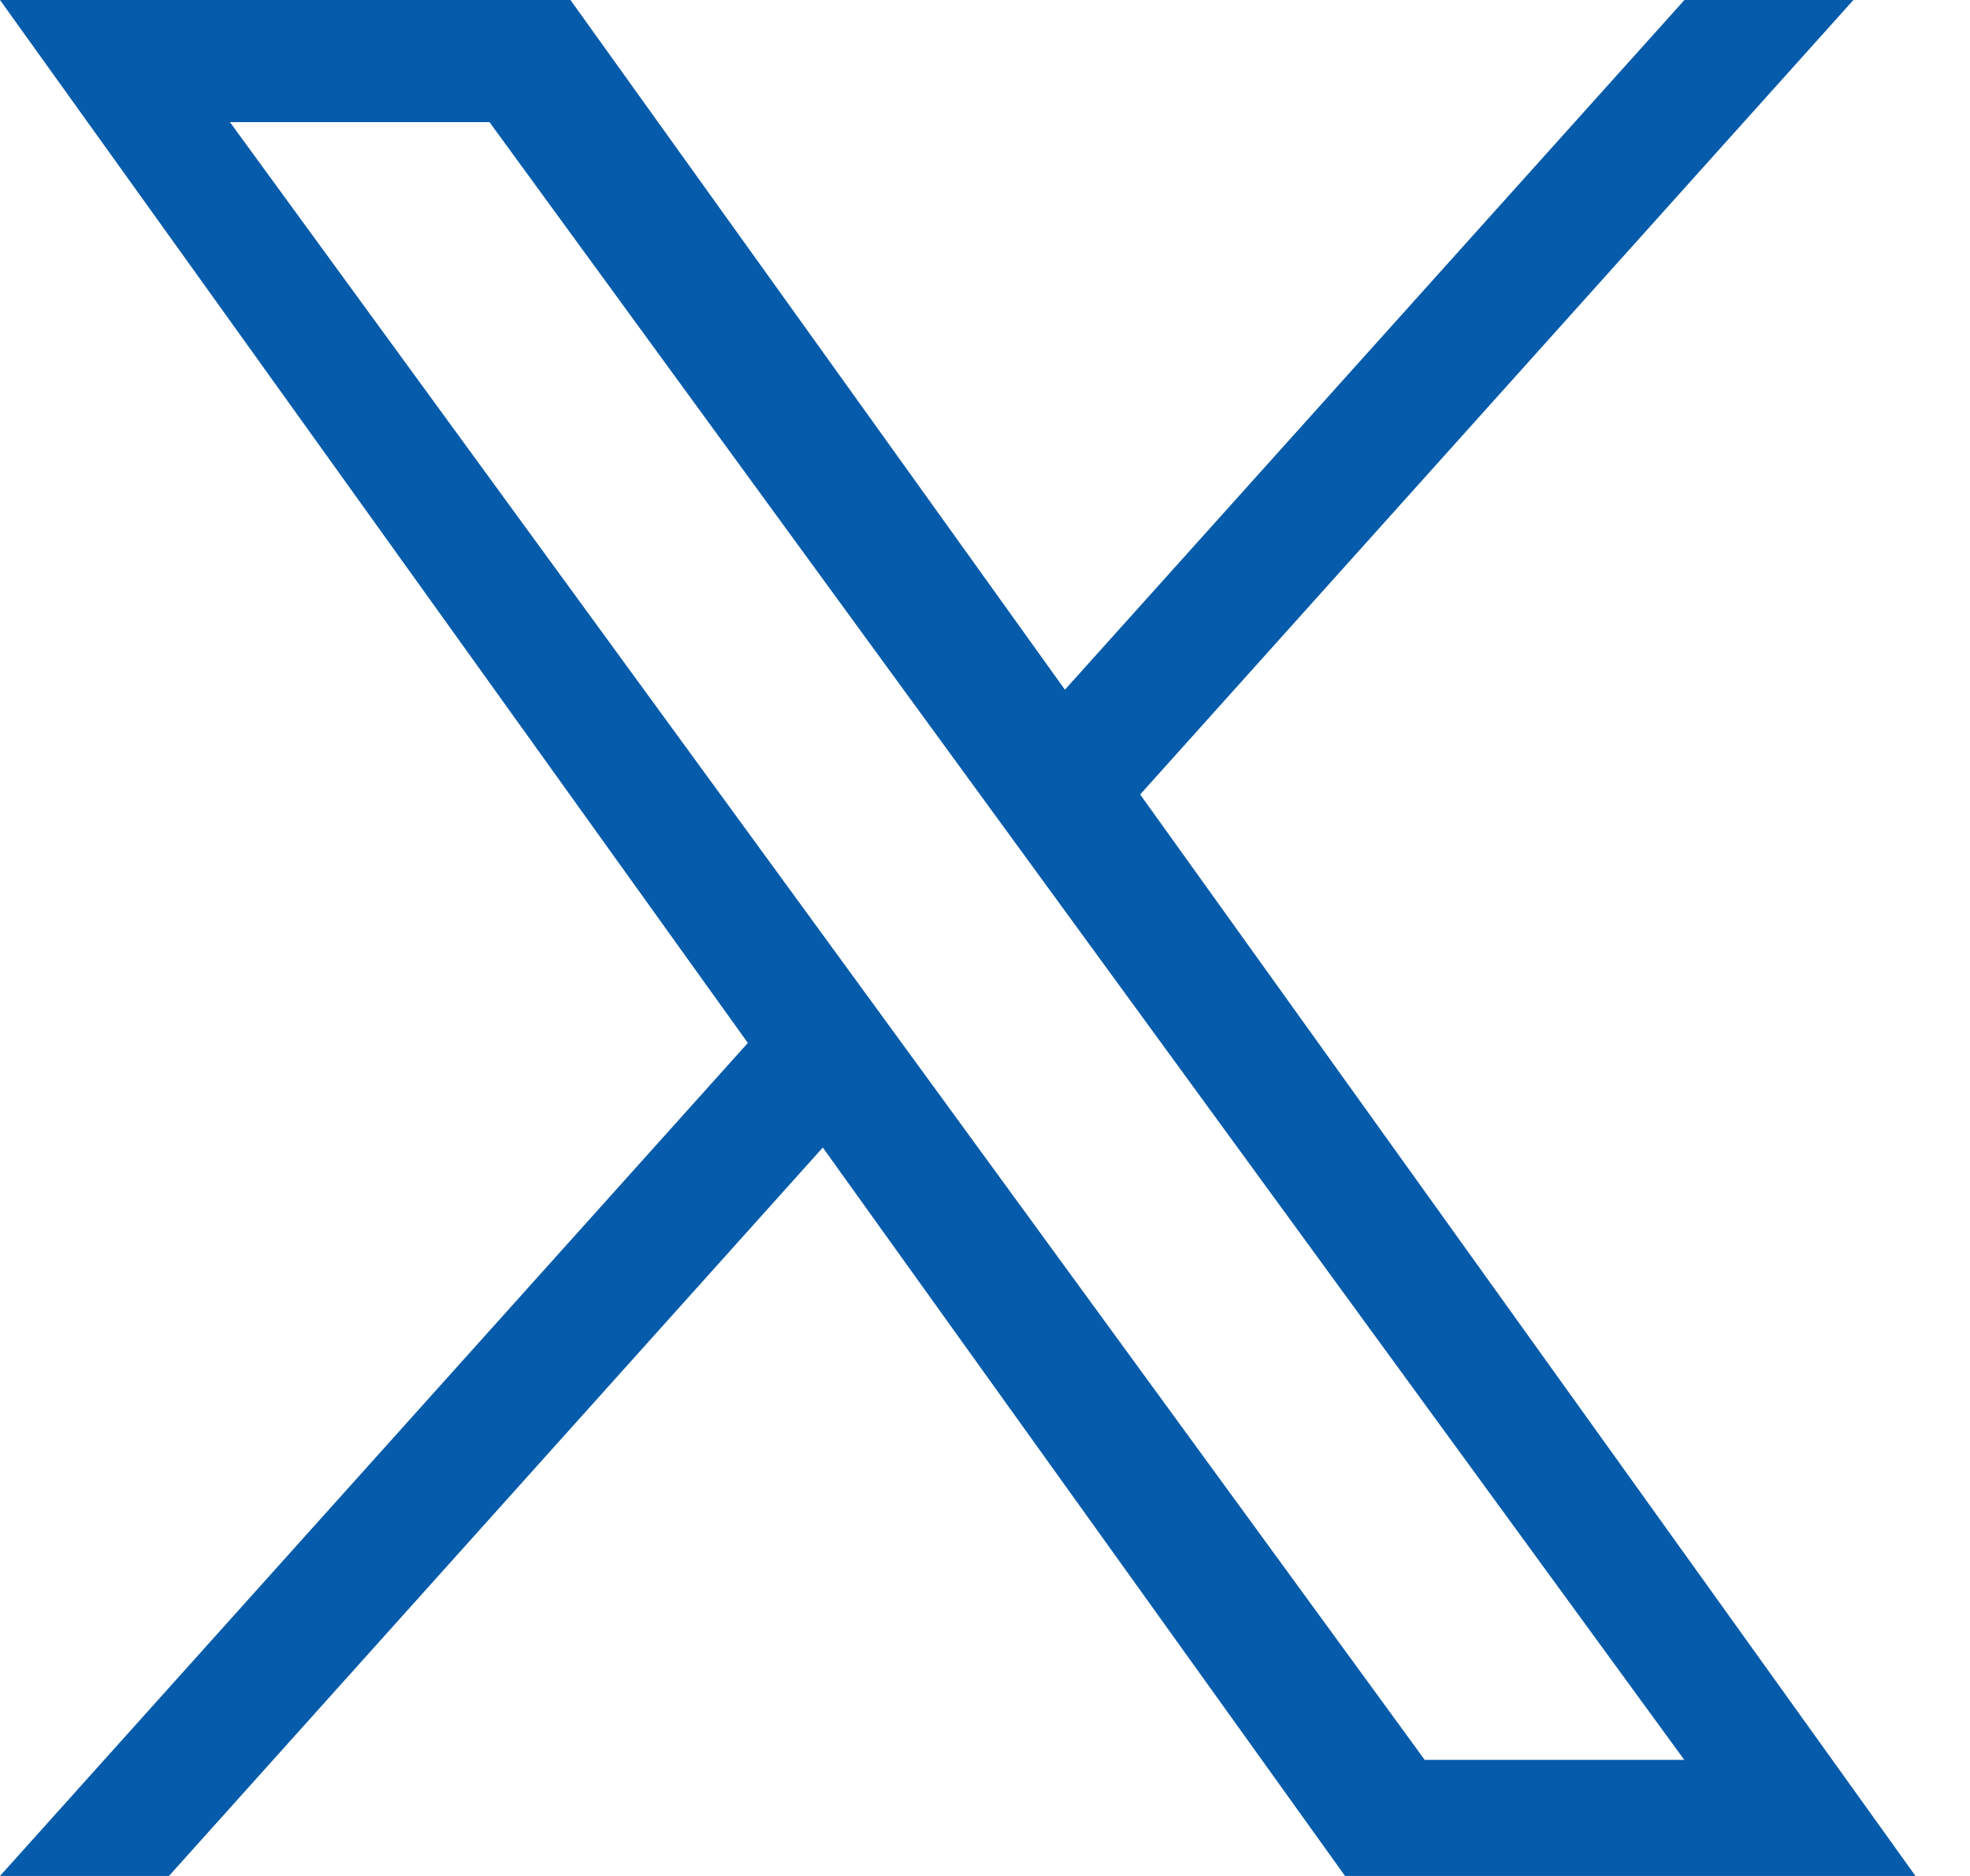 <?xml version="1.0" encoding="UTF-8"?>
<svg width="21px" height="20px" viewBox="0 0 21 20" version="1.1" xmlns="http://www.w3.org/2000/svg" xmlns:xlink="http://www.w3.org/1999/xlink">
    <title>X_logo_2023_original</title>
    <g id="Science" stroke="none" stroke-width="1" fill="none" fill-rule="evenodd">
        <g id="2.5.3_Science_RegeneronGeneticsCenter_About" transform="translate(-925, -3947)" fill="#065BAA" fill-rule="nonzero">
            <g id="Group-14" transform="translate(260, 3642)">
                <g id="Group-4" transform="translate(665, 213)">
                    <g id="X_logo_2023_original" transform="translate(0, 92)">
                        <path d="M12.154,8.47 L19.757,0 L17.956,0 L11.352,7.353 L6.081,0 L0,0 L7.972,11.119 L0,20 L1.801,20 L8.771,12.234 L14.338,20 L20.419,20 M2.451,1.302 L5.218,1.302 L17.954,18.762 L15.187,18.762" id="Shape"></path>
                    </g>
                </g>
            </g>
        </g>
    </g>
</svg>